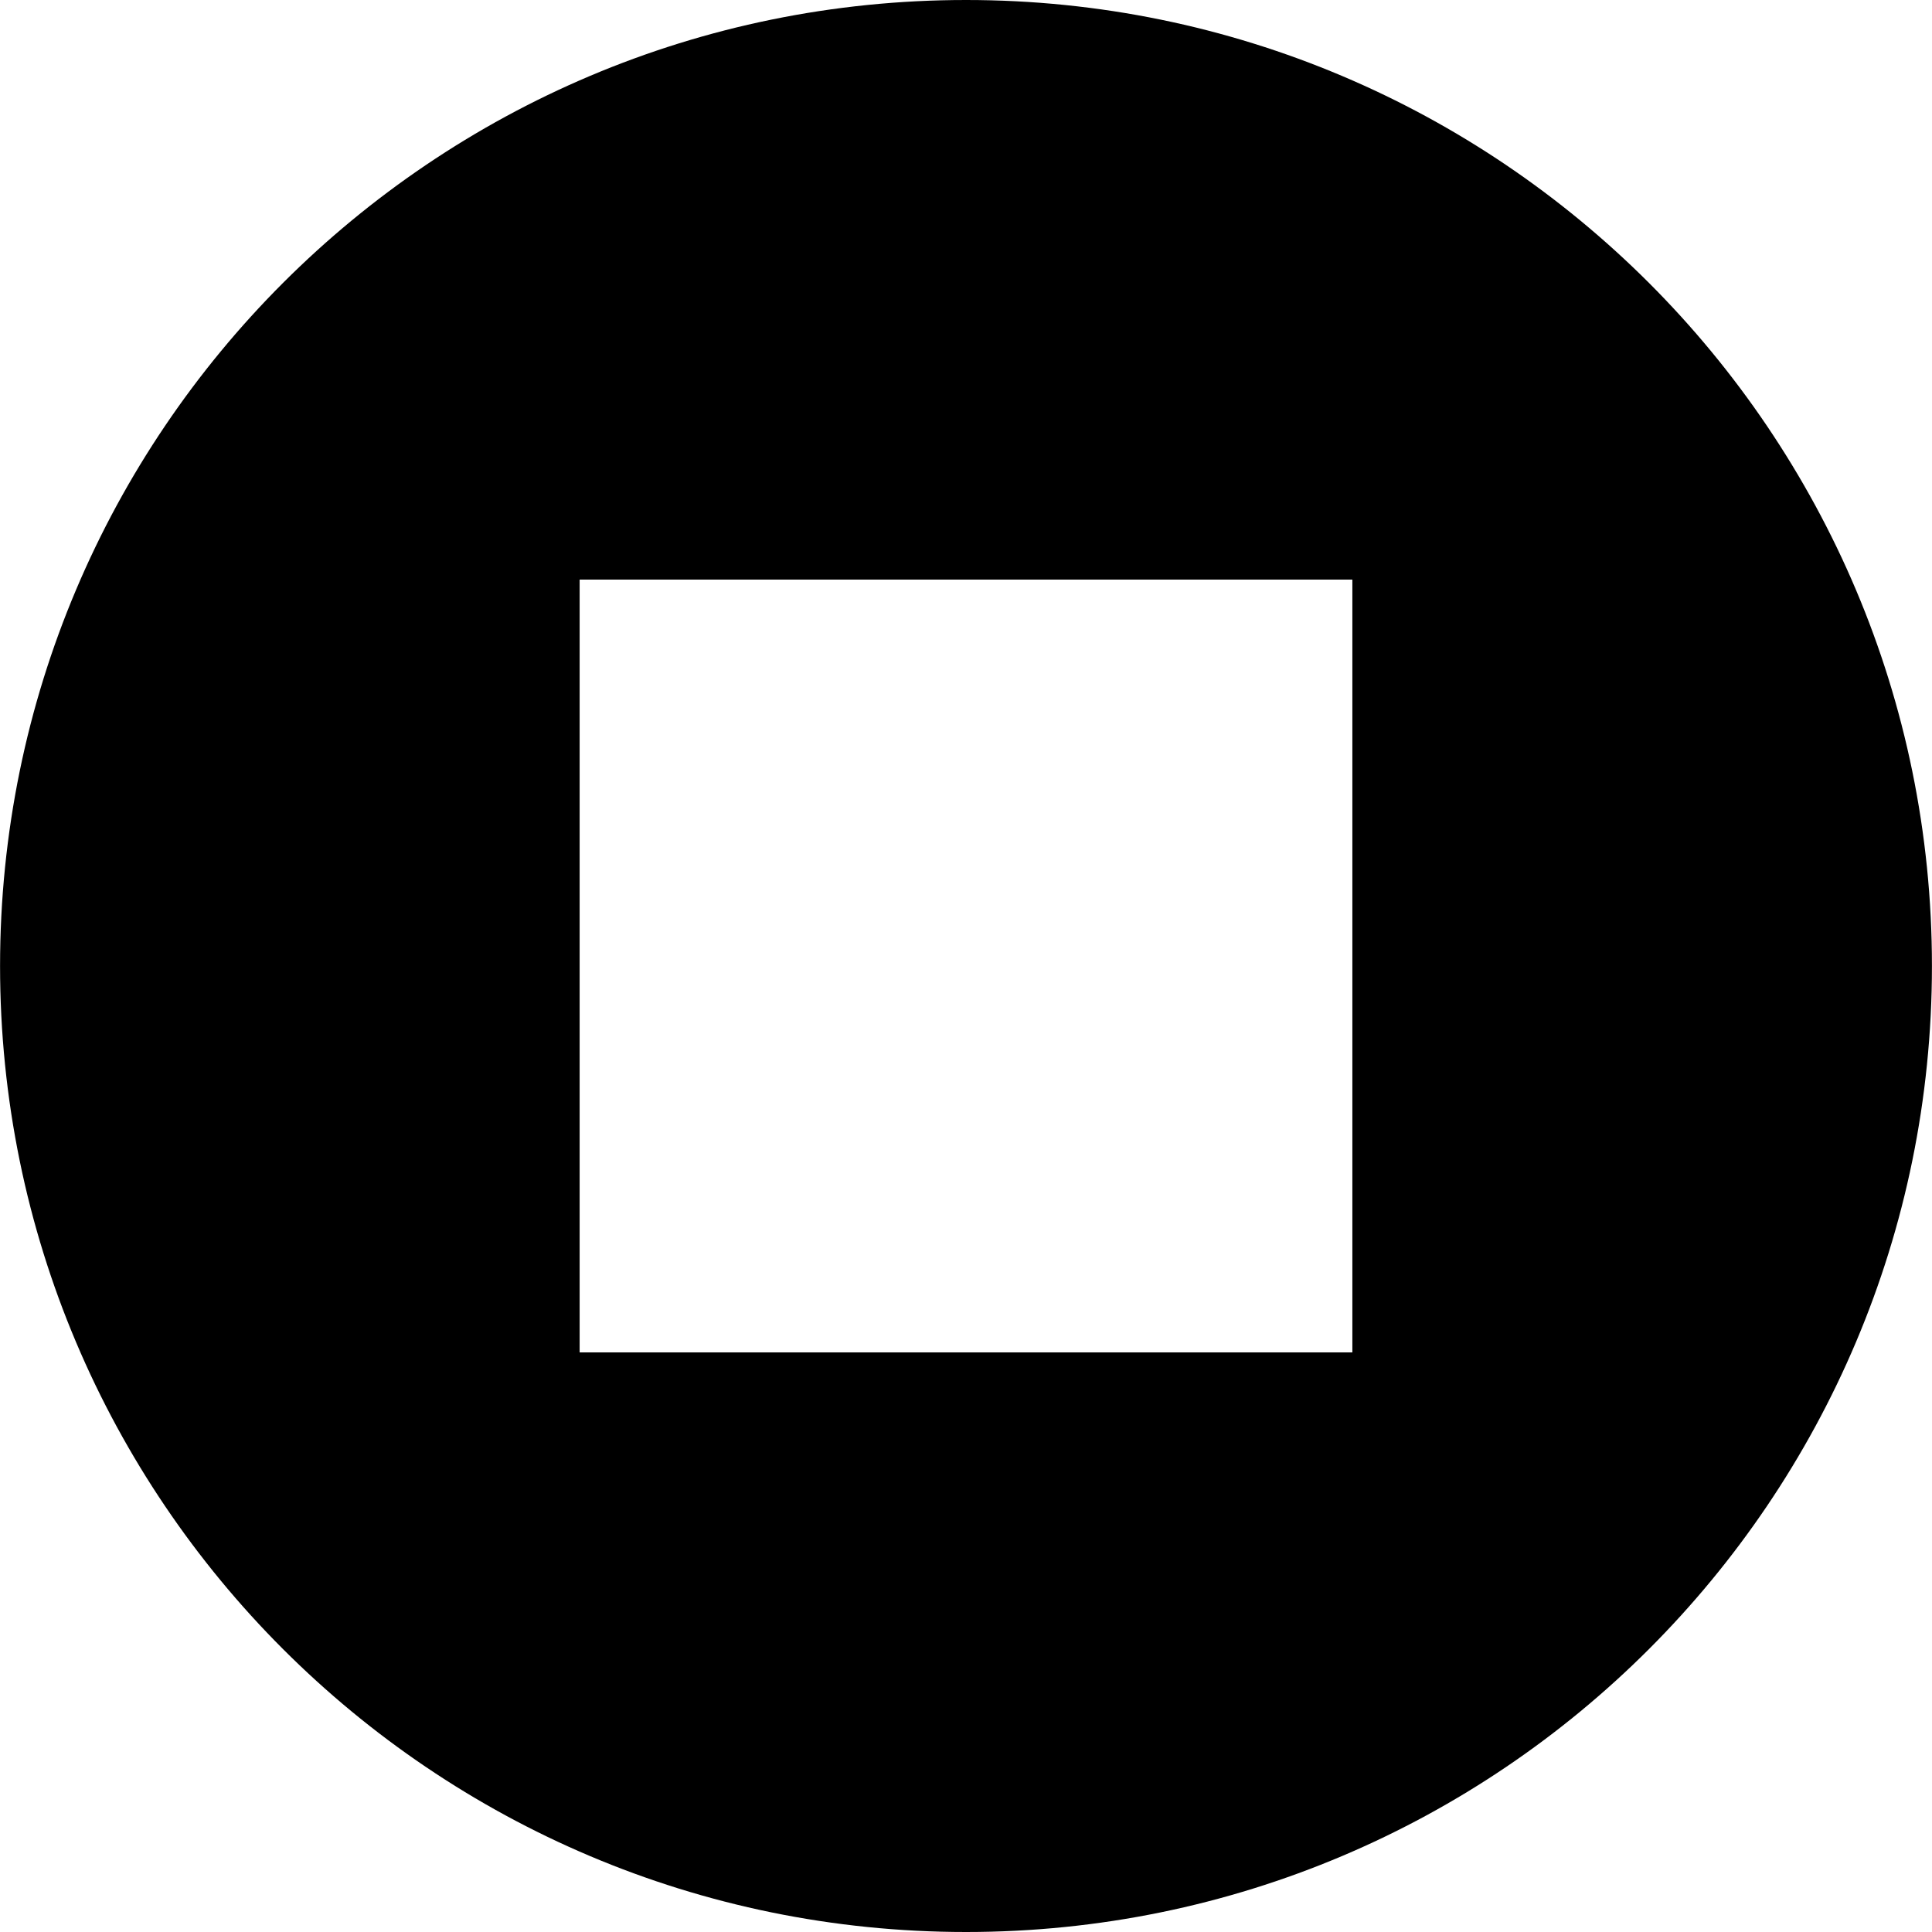 <?xml version="1.0" encoding="iso-8859-1"?>
<!-- Uploaded to: SVG Repo, www.svgrepo.com, Generator: SVG Repo Mixer Tools -->
<!DOCTYPE svg PUBLIC "-//W3C//DTD SVG 1.1//EN" "http://www.w3.org/Graphics/SVG/1.1/DTD/svg11.dtd">
<svg fill="#000000" version="1.1" id="Capa_1" xmlns="http://www.w3.org/2000/svg" xmlns:xlink="http://www.w3.org/1999/xlink" 
	 width="800px" height="800px" viewBox="0 0 31.668 31.668"
	 xml:space="preserve">
<g>
	<path d="M15.835,0C7.089,0,0.001,7.09,0.001,15.834s7.088,15.834,15.834,15.834c8.743,0,15.832-7.09,15.832-15.834
		S24.578,0,15.835,0z M22.167,22.168H9.501V9.5h12.666V22.168L22.167,22.168z"/>
</g>
</svg>